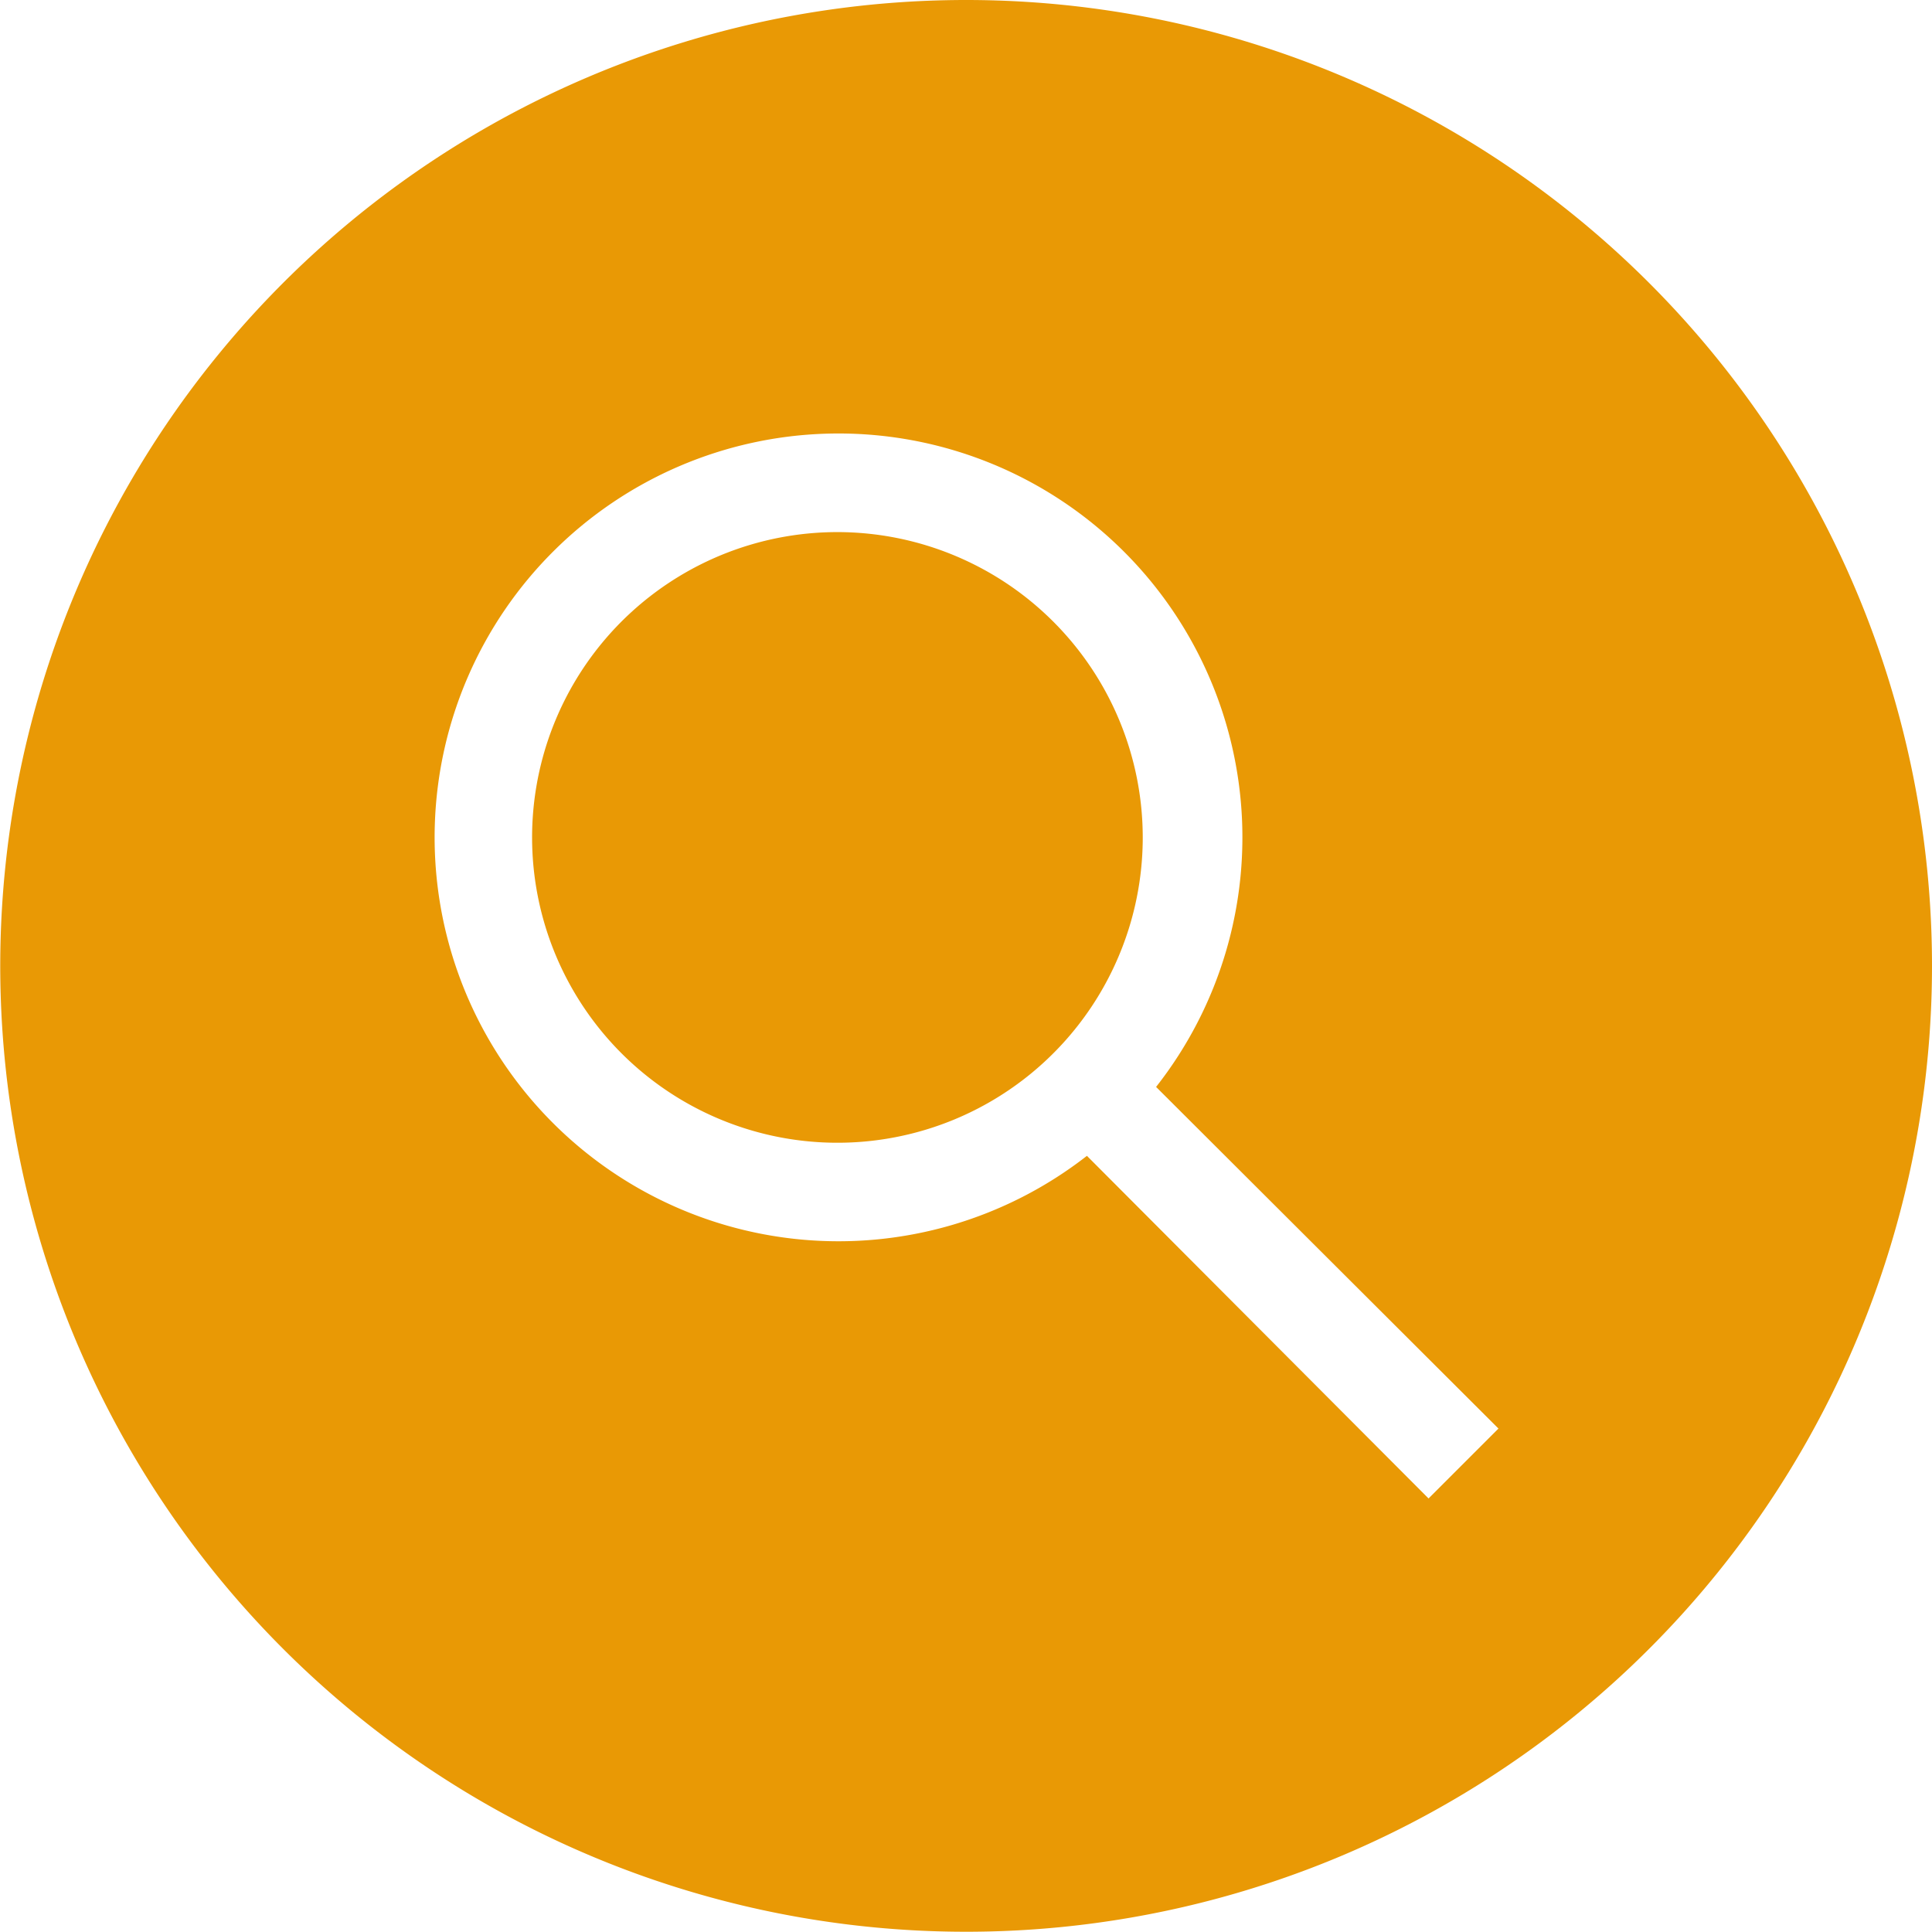 <?xml version="1.0" encoding="UTF-8"?> <svg xmlns="http://www.w3.org/2000/svg" viewBox="0 0 78.21 78.2"> <defs> <style>.cls-1{fill:#e99905;}</style> </defs> <g id="Layer_2" data-name="Layer 2"> <g id="Layer_2-2" data-name="Layer 2"> <path class="cls-1" d="M46.26,33.9A12.36,12.36,0,1,1,33.91,21.54,12.37,12.37,0,0,1,46.26,33.9Z"></path> <path class="cls-1" d="M39.1,0A39.1,39.1,0,1,0,78.21,39.1,39.1,39.1,0,0,0,39.1,0ZM57.83,60.66,44,46.79A16.35,16.35,0,1,1,46.8,44L60.66,57.83Z"></path> </g> </g> </svg> 